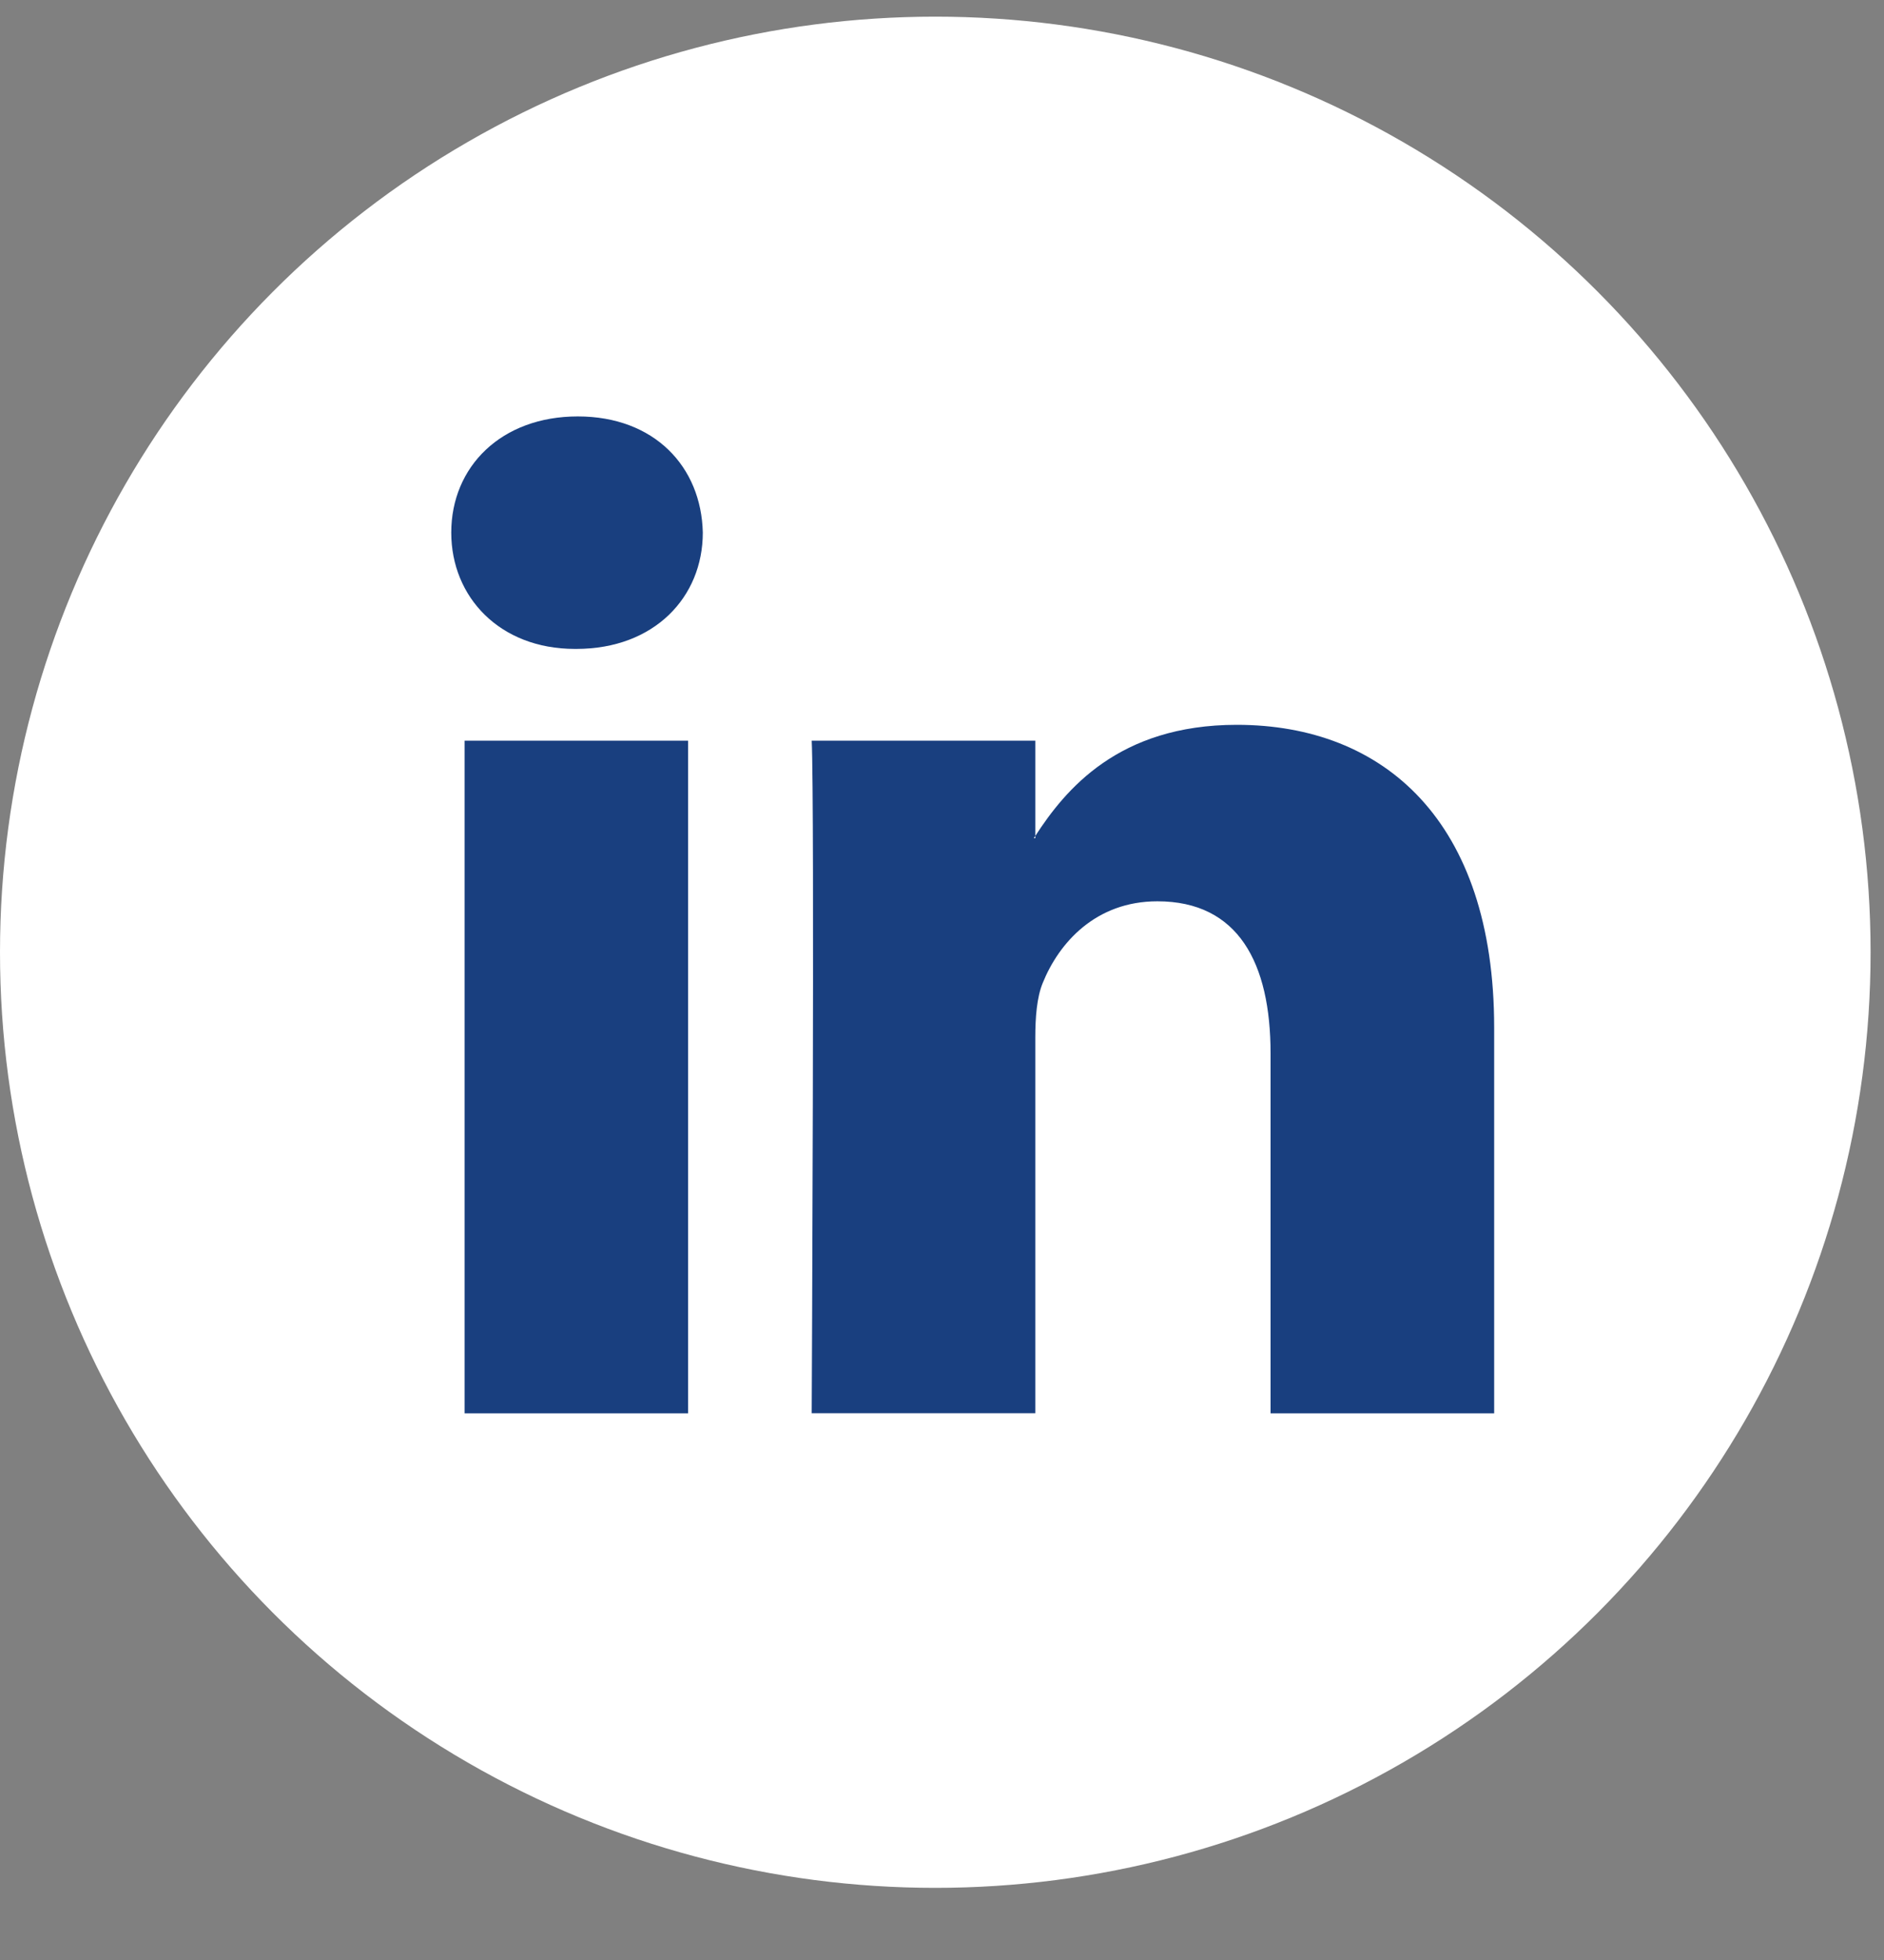 <?xml version="1.0" encoding="UTF-8"?>
<svg width="25px" height="26px" viewBox="0 0 25 26" version="1.1" xmlns="http://www.w3.org/2000/svg" xmlns:xlink="http://www.w3.org/1999/xlink">
    <rect x="0" y="0" width="25" height="26" fill="#808080" stroke="none"/>
    <!-- Generator: Sketch 61.2 (89653) - https://sketch.com -->
    <title>linkedin (1)</title>
    <desc>Created with Sketch.</desc>
    <g id="Page-1" stroke="none" stroke-width="1" fill="none" fill-rule="evenodd">
        <g id="Artboard" transform="translate(-275, -4350)" fill-rule="nonzero">
            <g id="Group-15" transform="translate(165, 4350)">
                <g id="linkedin-(1)" transform="translate(110, -0)">
                    <circle id="Oval" fill="#FFFFFF" cx="12.411" cy="12.632" r="12.411"></circle>
                    <path d="M19.827,13.631 L19.827,18.748 L16.86,18.748 L16.86,13.974 C16.86,12.775 16.432,11.956 15.358,11.956 C14.538,11.956 14.051,12.508 13.836,13.041 C13.758,13.232 13.738,13.497 13.738,13.764 L13.738,18.747 L10.771,18.747 C10.771,18.747 10.811,10.662 10.771,9.825 L13.738,9.825 L13.738,11.089 C13.732,11.099 13.723,11.109 13.718,11.119 L13.738,11.119 L13.738,11.089 C14.132,10.483 14.835,9.615 16.412,9.615 C18.363,9.615 19.827,10.891 19.827,13.631 L19.827,13.631 Z M7.667,5.524 C6.652,5.524 5.988,6.19 5.988,7.065 C5.988,7.922 6.633,8.608 7.628,8.608 L7.648,8.608 C8.682,8.608 9.326,7.922 9.326,7.065 C9.306,6.19 8.682,5.524 7.667,5.524 L7.667,5.524 Z M6.165,18.748 L9.131,18.748 L9.131,9.825 L6.165,9.825 L6.165,18.748 Z" id="Shape" fill="#193F7F"></path>
                </g>
            </g>
        </g>
    </g>
</svg>
